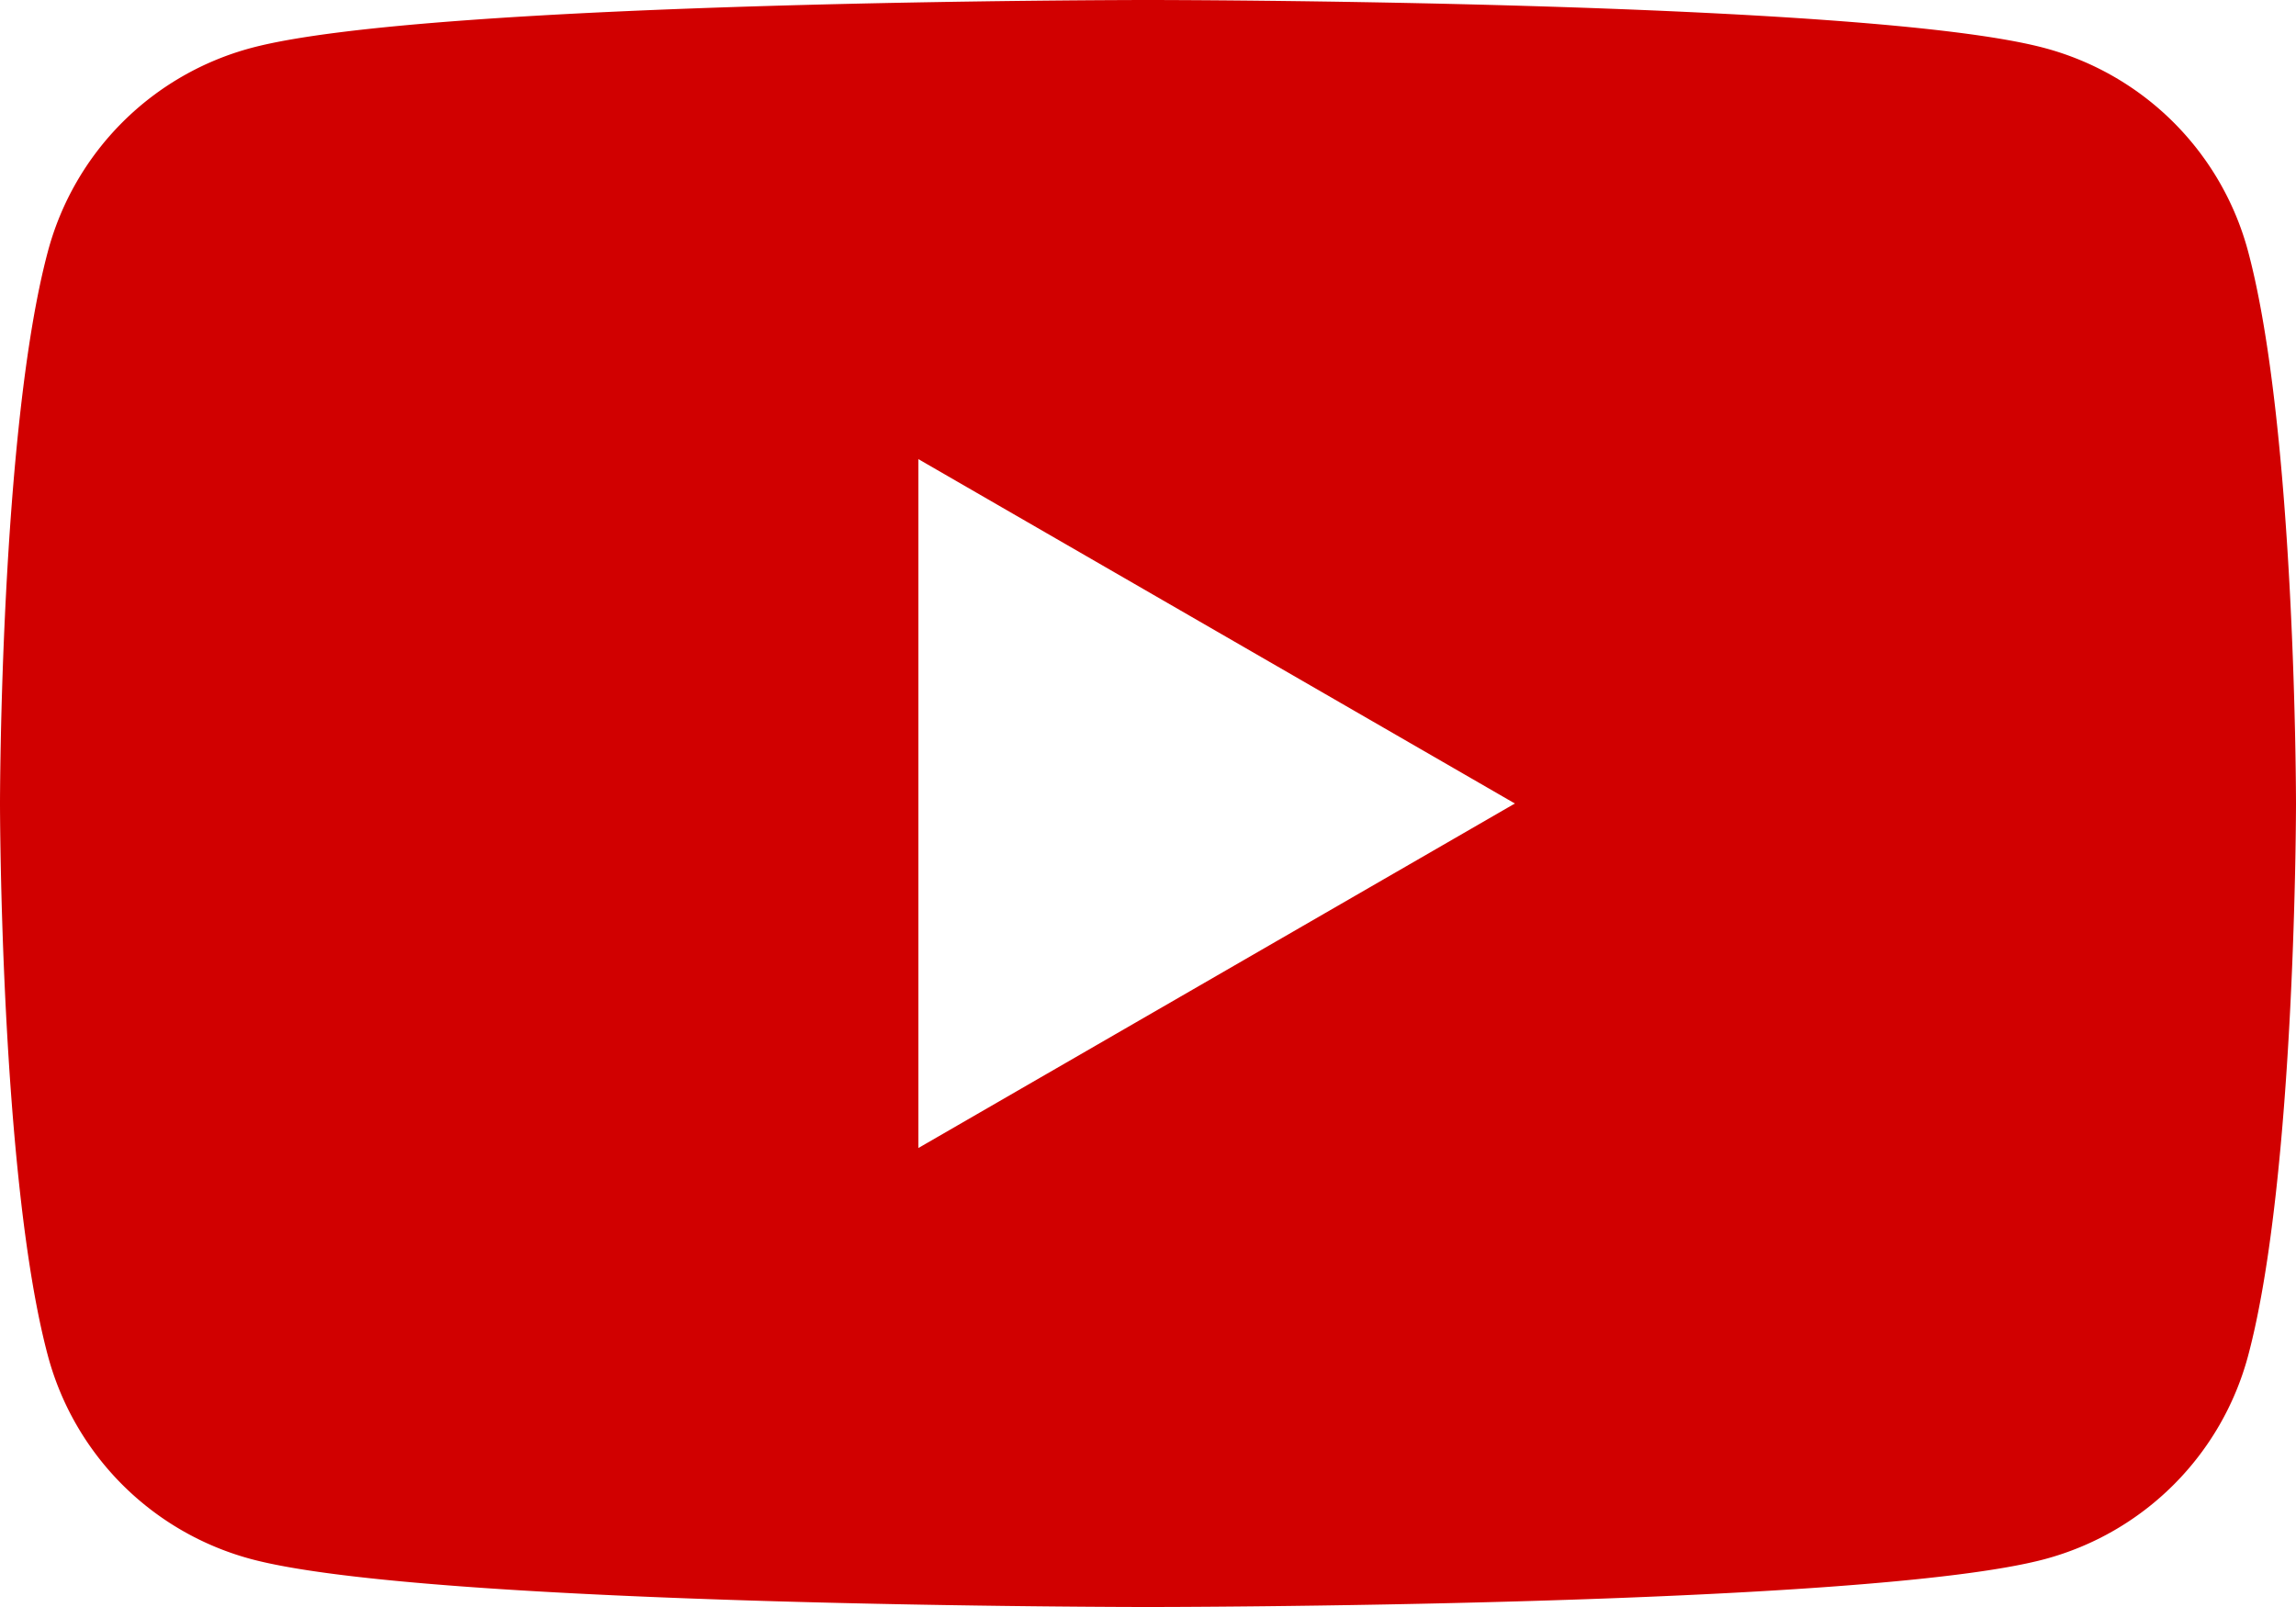 <svg xmlns="http://www.w3.org/2000/svg" xmlns:xlink="http://www.w3.org/1999/xlink" width="68.571" height="48" viewBox="0 0 68.571 48">
  <defs>
    <clipPath id="clip-path">
      <rect id="Rectangle_112" data-name="Rectangle 112" width="68.571" height="48" fill="#d10000"/>
    </clipPath>
  </defs>
  <g id="Group_118" data-name="Group 118" clip-path="url(#clip-path)">
    <path id="Path_189" data-name="Path 189" d="M67.138,7.5a8.586,8.586,0,0,0-6.062-6.062C55.729,0,34.286,0,34.286,0S12.843,0,7.5,1.433A8.586,8.586,0,0,0,1.433,7.5C0,12.843,0,24,0,24S0,35.157,1.433,40.505A8.589,8.589,0,0,0,7.5,46.568C12.843,48,34.286,48,34.286,48s21.443,0,26.79-1.432a8.589,8.589,0,0,0,6.062-6.062C68.571,35.157,68.571,24,68.571,24s0-11.157-1.433-16.5m-39.71,26.79V13.714L45.243,24Z" fill="#d10000"/>
  </g>
</svg>

